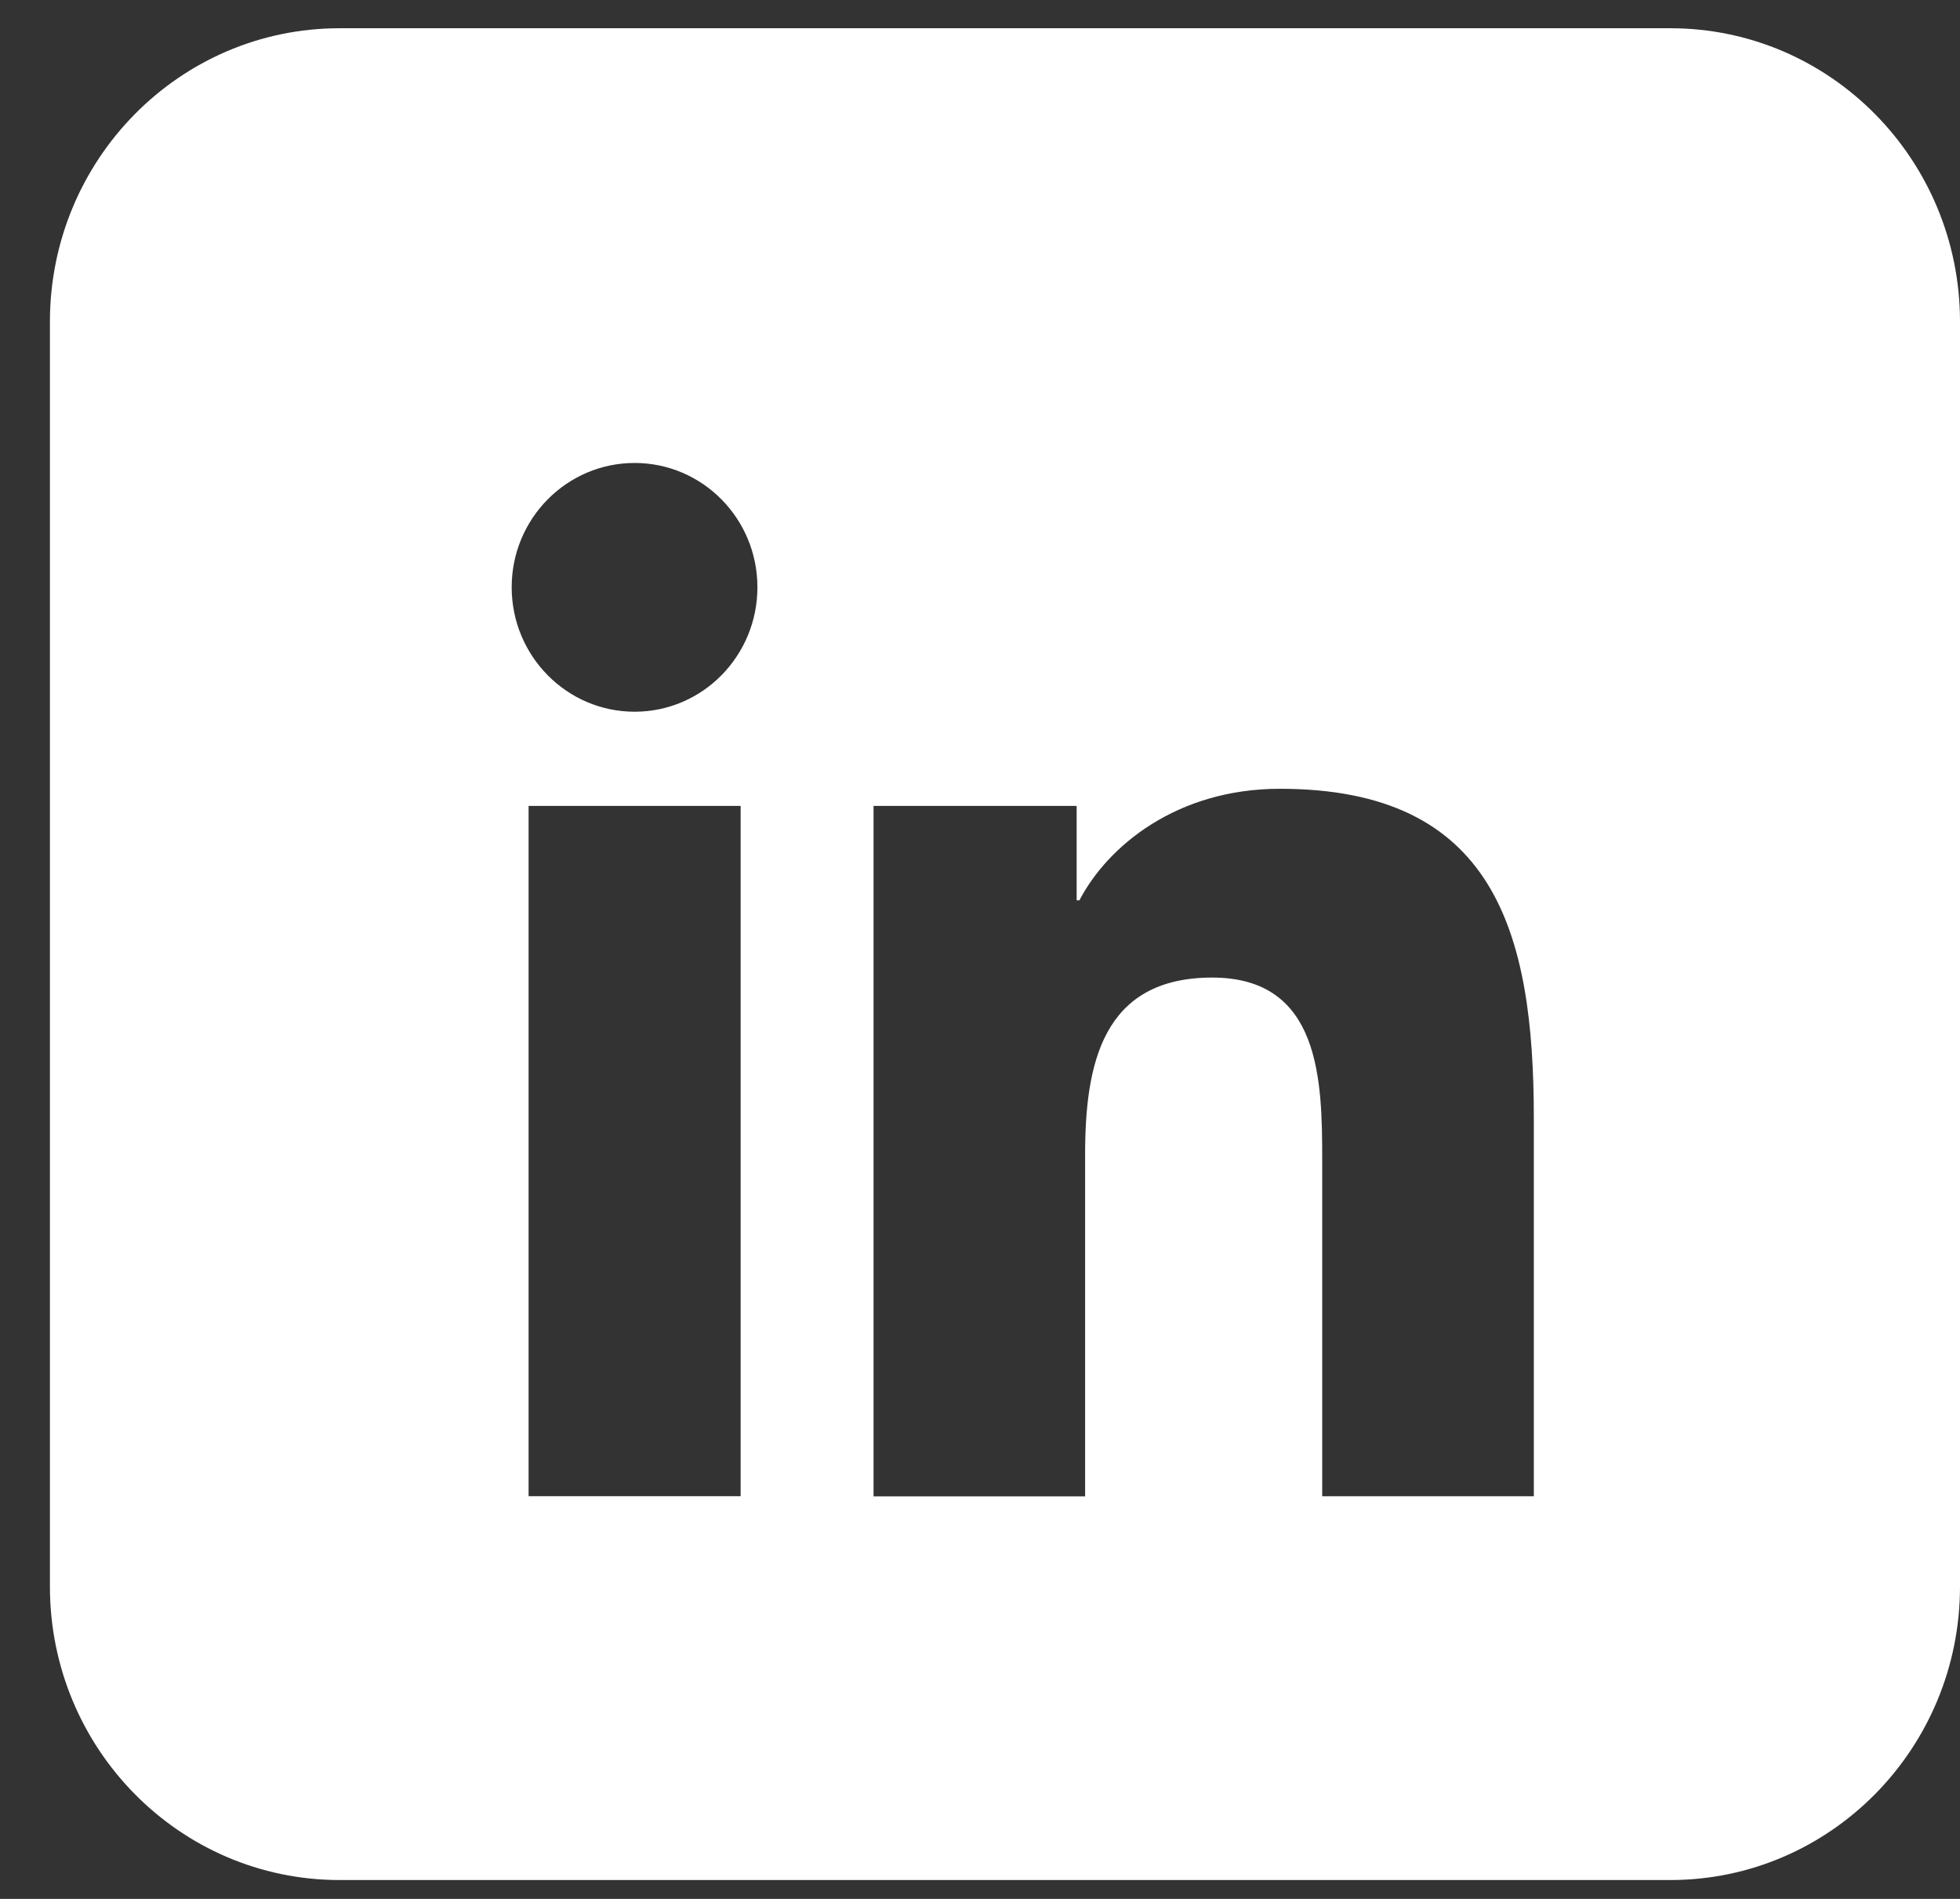 <svg xmlns="http://www.w3.org/2000/svg" width="32" height="31" fill="none" xmlns:v="https://vecta.io/nano"><rect width="100%" height="100%" fill="#333333" stroke="none"/><path fill-rule="evenodd" d="M5.545 30.692h21.726c2.611 0 4.729-2.146 4.729-4.792V5.253C32 2.606 29.882.461 27.271.461H5.545C2.932.461.815 2.606.815 5.253V25.9c0 2.646 2.117 4.792 4.729 4.792zm12.033-17.535h-3.316v11.271h3.454v-5.575c0-1.47.276-2.894 2.075-2.894 1.772 0 1.796 1.68 1.796 2.989v5.479h3.455v-6.182c0-3.035-.646-5.368-4.145-5.368-1.683 0-2.812.934-3.274 1.821h-.045v-1.541zm-5.212-3.57c0-1.12-.897-2.029-2.005-2.029s-2.007.909-2.007 2.029.898 2.032 2.007 2.032 2.005-.911 2.005-2.032zm-.274 14.839V13.157H8.63v11.269h3.462z" fill="#fff"/></svg>